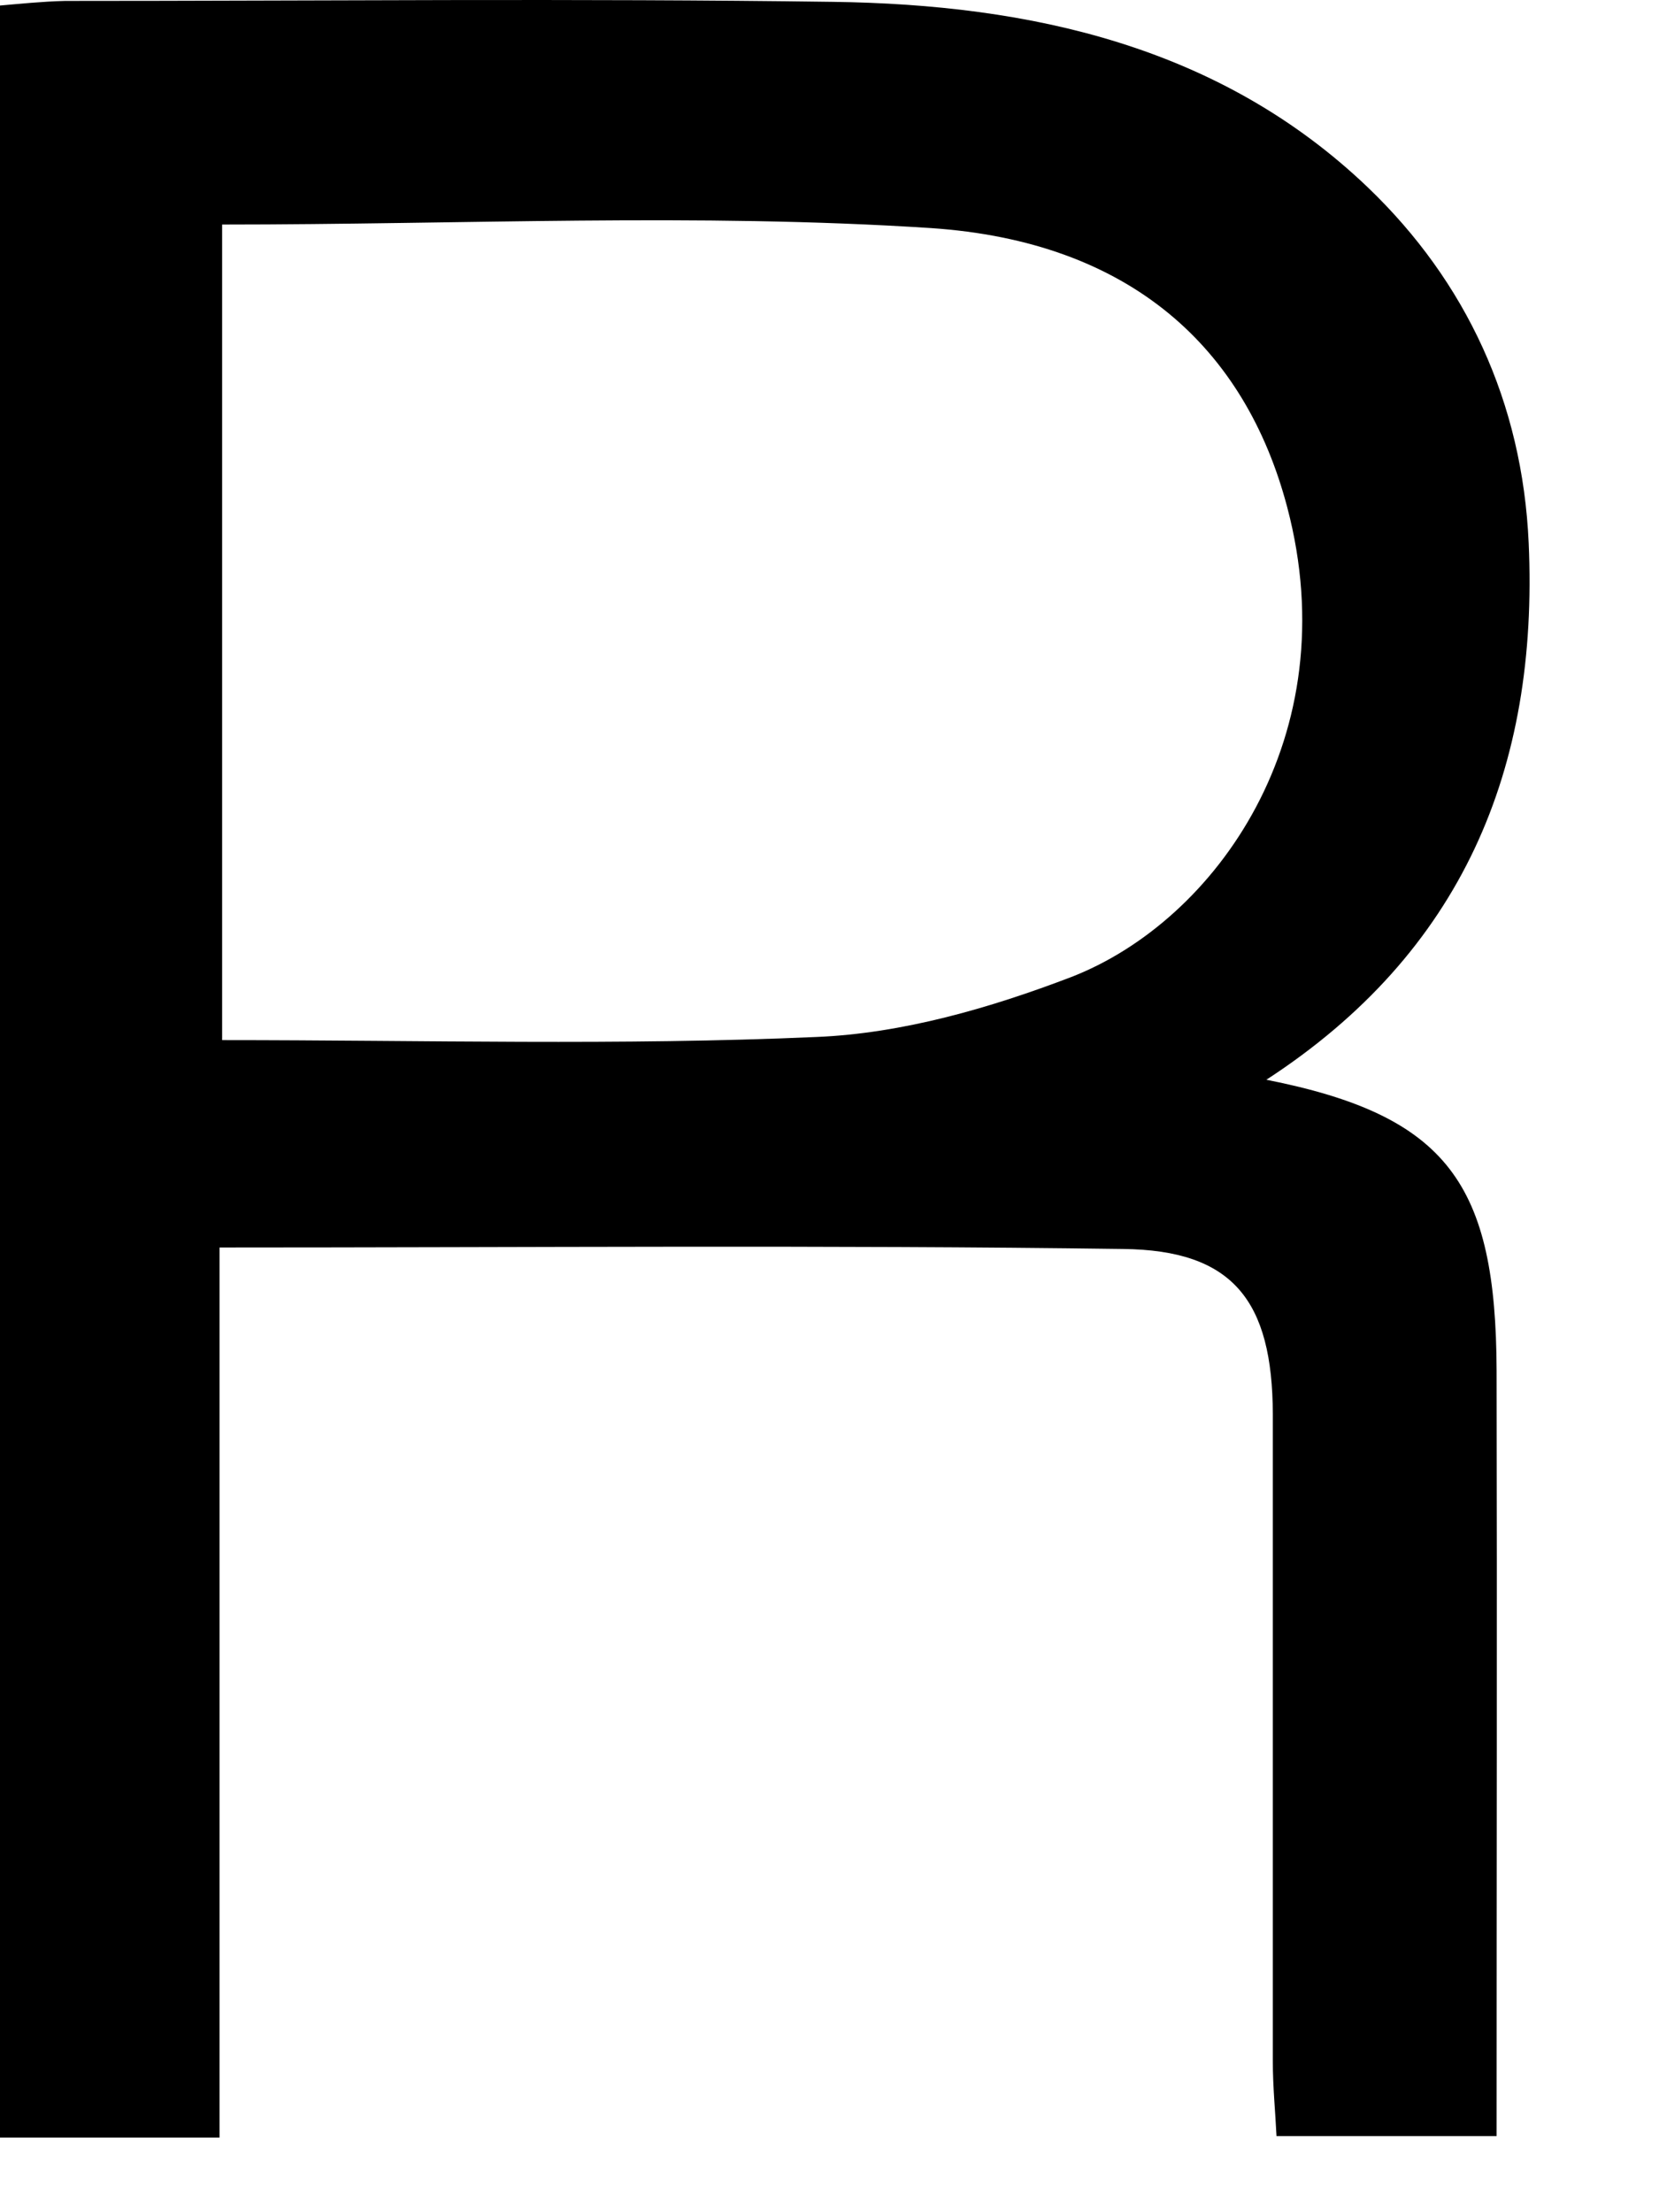 <?xml version="1.0" encoding="utf-8"?>
<svg xmlns="http://www.w3.org/2000/svg" fill="none" height="100%" overflow="visible" preserveAspectRatio="none" style="display: block;" viewBox="0 0 9 12" width="100%">
<path d="M6.87 5.857C7.857 6.052 8.116 6.425 8.119 7.437C8.122 8.807 8.119 10.178 8.119 11.587H6.925C6.919 11.46 6.905 11.322 6.905 11.182V7.671C6.903 7.054 6.688 6.781 6.092 6.775C4.476 6.753 2.857 6.767 1.191 6.767V11.595H0V0.03C0.105 0.021 0.229 0.008 0.353 0.005C1.743 0.005 3.13 -0.009 4.517 0.01C5.59 0.024 6.619 0.25 7.421 1.017C7.953 1.527 8.259 2.183 8.293 2.945C8.348 4.172 7.931 5.167 6.87 5.857ZM1.205 1.218V5.642C2.3 5.642 3.367 5.672 4.429 5.625C4.895 5.606 5.372 5.468 5.811 5.3C6.596 4.996 7.311 3.992 6.983 2.751C6.756 1.891 6.136 1.309 5.047 1.237C3.784 1.155 2.51 1.218 1.205 1.218Z" fill="black" id="Path 148"/>
</svg>